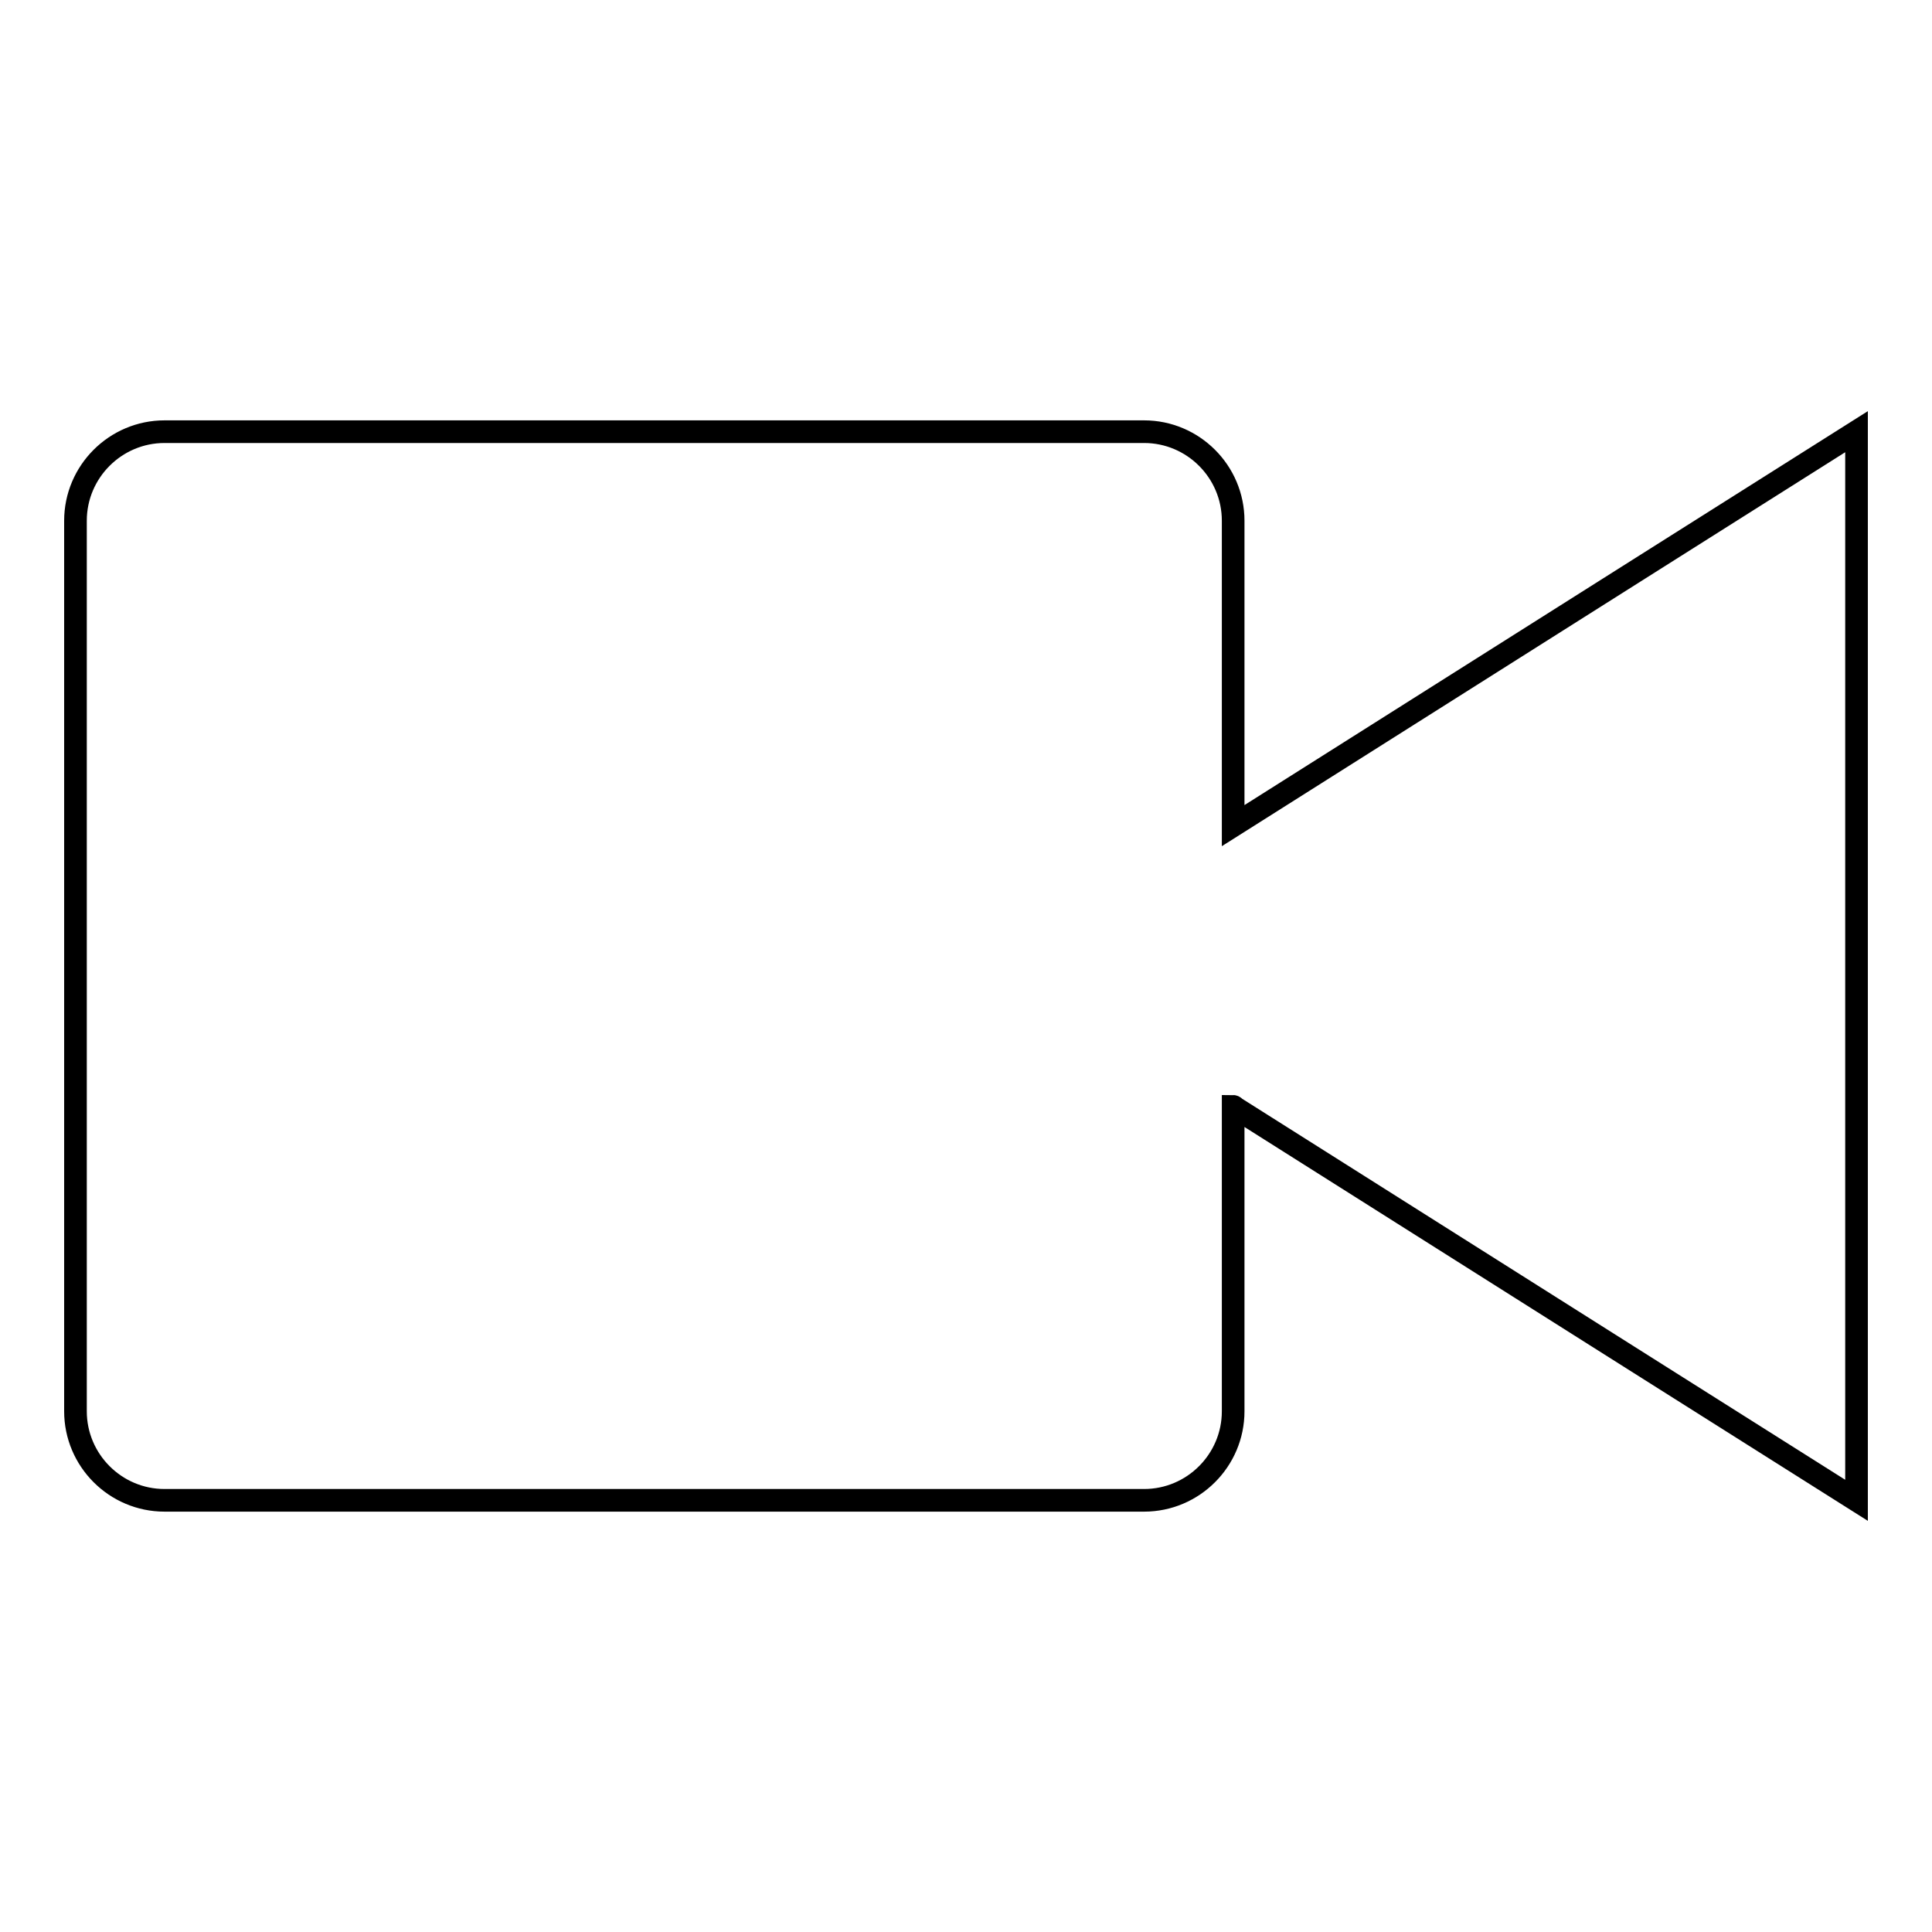 <?xml version="1.0" encoding="utf-8"?>
<!-- Svg Vector Icons : http://www.onlinewebfonts.com/icon -->
<!DOCTYPE svg PUBLIC "-//W3C//DTD SVG 1.1//EN" "http://www.w3.org/Graphics/SVG/1.1/DTD/svg11.dtd">
<svg version="1.1" xmlns="http://www.w3.org/2000/svg" xmlns:xlink="http://www.w3.org/1999/xlink" x="0px" y="0px" viewBox="0 0 256 256" enable-background="new 0 0 256 256" xml:space="preserve">
<g><g><path stroke-width="3" fill-opacity="0" stroke="#000000"  d="M163.4,109.4V69c0-6.5-5.3-11.8-11.8-11.8H21.8C15.3,57.2,10,62.5,10,69v118c0,6.5,5.3,11.8,11.8,11.8h129.8c6.5,0,11.8-5.3,11.8-11.8v-40.4c0.1,0,0.2,0.1,0.3,0.2c33.2,21,82.3,52,82.3,52V57.2C246,57.2,196.6,88.4,163.4,109.4L163.4,109.4z"/></g></g>
</svg>